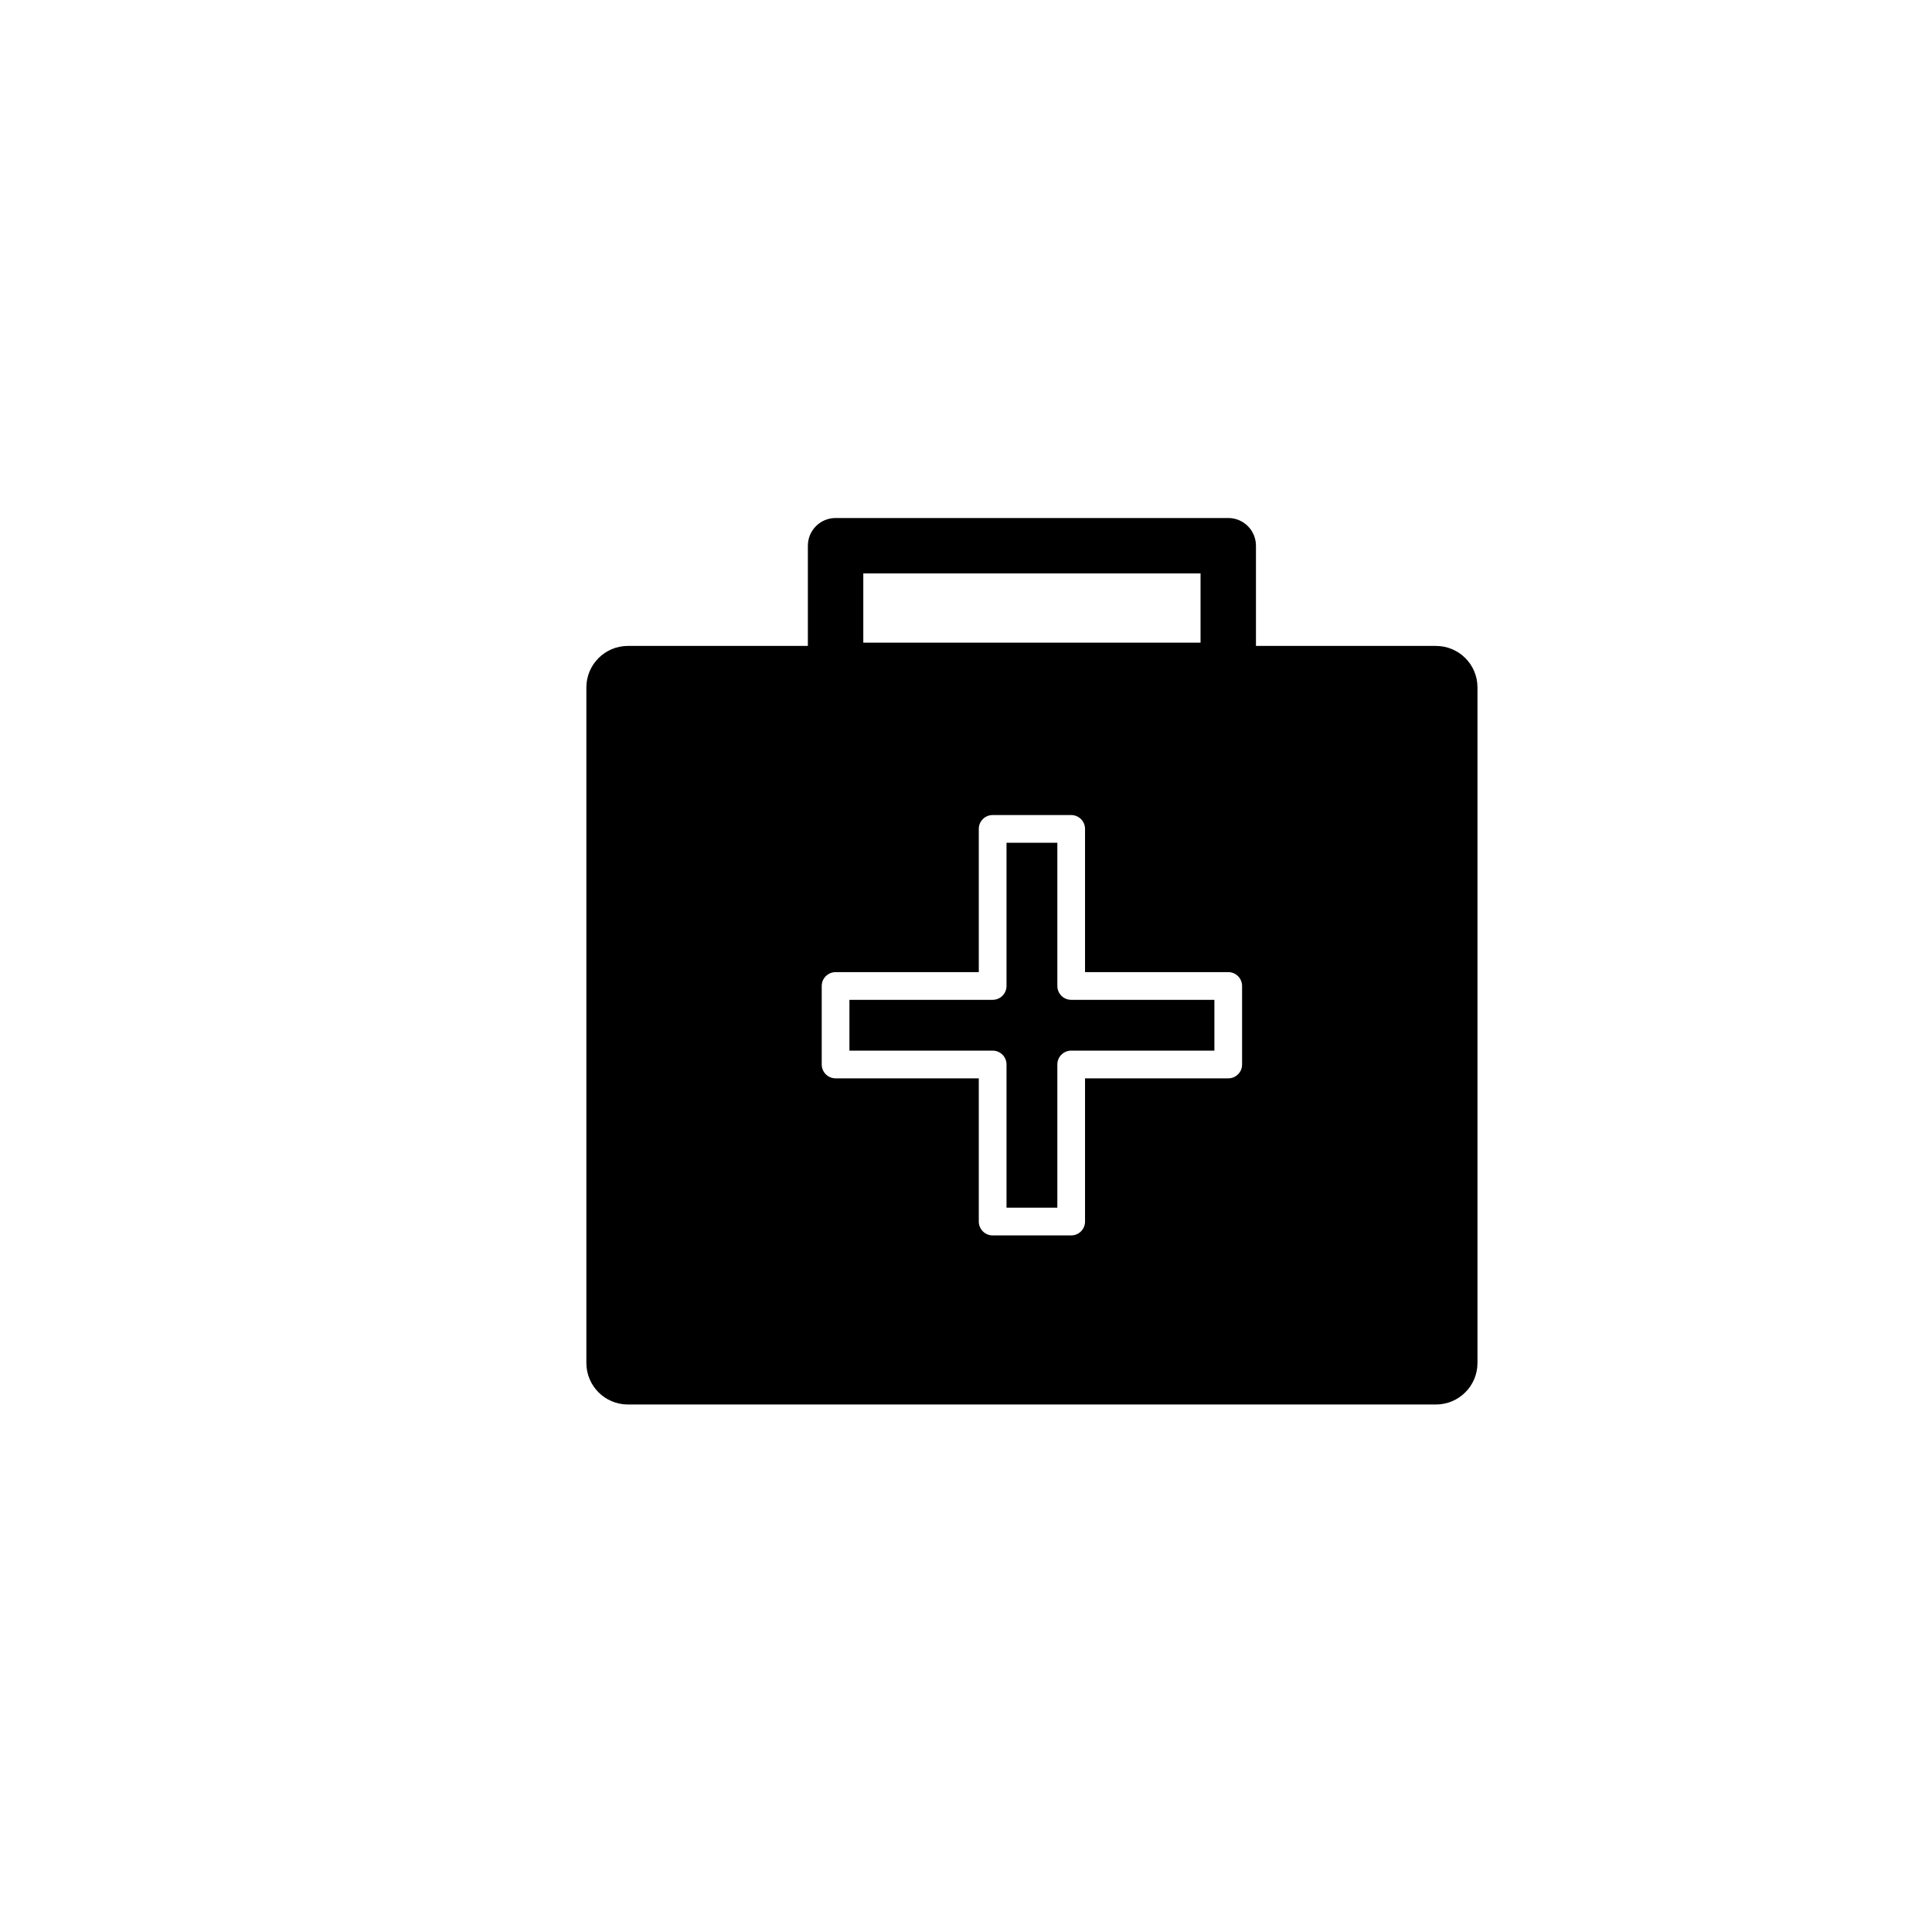 <?xml version="1.0" encoding="utf-8"?>
<!-- Generator: Adobe Illustrator 16.0.0, SVG Export Plug-In . SVG Version: 6.00 Build 0)  -->
<!DOCTYPE svg PUBLIC "-//W3C//DTD SVG 1.1//EN" "http://www.w3.org/Graphics/SVG/1.1/DTD/svg11.dtd">
<svg version="1.1" id="Layer_1" xmlns="http://www.w3.org/2000/svg" xmlns:xlink="http://www.w3.org/1999/xlink" x="0px" y="0px"
	 width="100px" height="100px" viewBox="0 0 100 100" enable-background="new 0 0 100 100" xml:space="preserve">
<g>
	<path d="M54.728,51.033V43.62h-2.631v7.413c0,0.397-0.32,0.718-0.717,0.718h-7.414v2.629h7.414c0.396,0,0.717,0.321,0.717,0.718
		v7.412h2.631v-7.412c0-0.396,0.32-0.718,0.718-0.718h7.411v-2.629h-7.411C55.048,51.751,54.728,51.431,54.728,51.033z"/>
	<path d="M74.323,33.433h-9.315v-5.186c0-0.794-0.642-1.435-1.434-1.435H43.25c-0.791,0-1.435,0.641-1.435,1.435v5.186h-9.314
		c-1.188,0-2.151,0.962-2.151,2.15v34.964c0,1.188,0.964,2.15,2.151,2.15h41.822c1.189,0,2.151-0.963,2.151-2.15V35.583
		C76.475,34.395,75.513,33.433,74.323,33.433z M44.684,29.681H62.14v3.584H44.684V29.681z M64.29,55.098
		c0,0.396-0.318,0.717-0.716,0.717h-7.413v7.413c0,0.396-0.319,0.717-0.716,0.717H51.38c-0.396,0-0.718-0.321-0.718-0.717v-7.413
		H43.25c-0.395,0-0.718-0.321-0.718-0.717v-4.064c0-0.396,0.323-0.717,0.718-0.717h7.412v-7.413c0-0.396,0.321-0.717,0.718-0.717
		h4.065c0.396,0,0.716,0.32,0.716,0.717v7.413h7.413c0.397,0,0.716,0.32,0.716,0.717V55.098z"/>
</g>
</svg>
